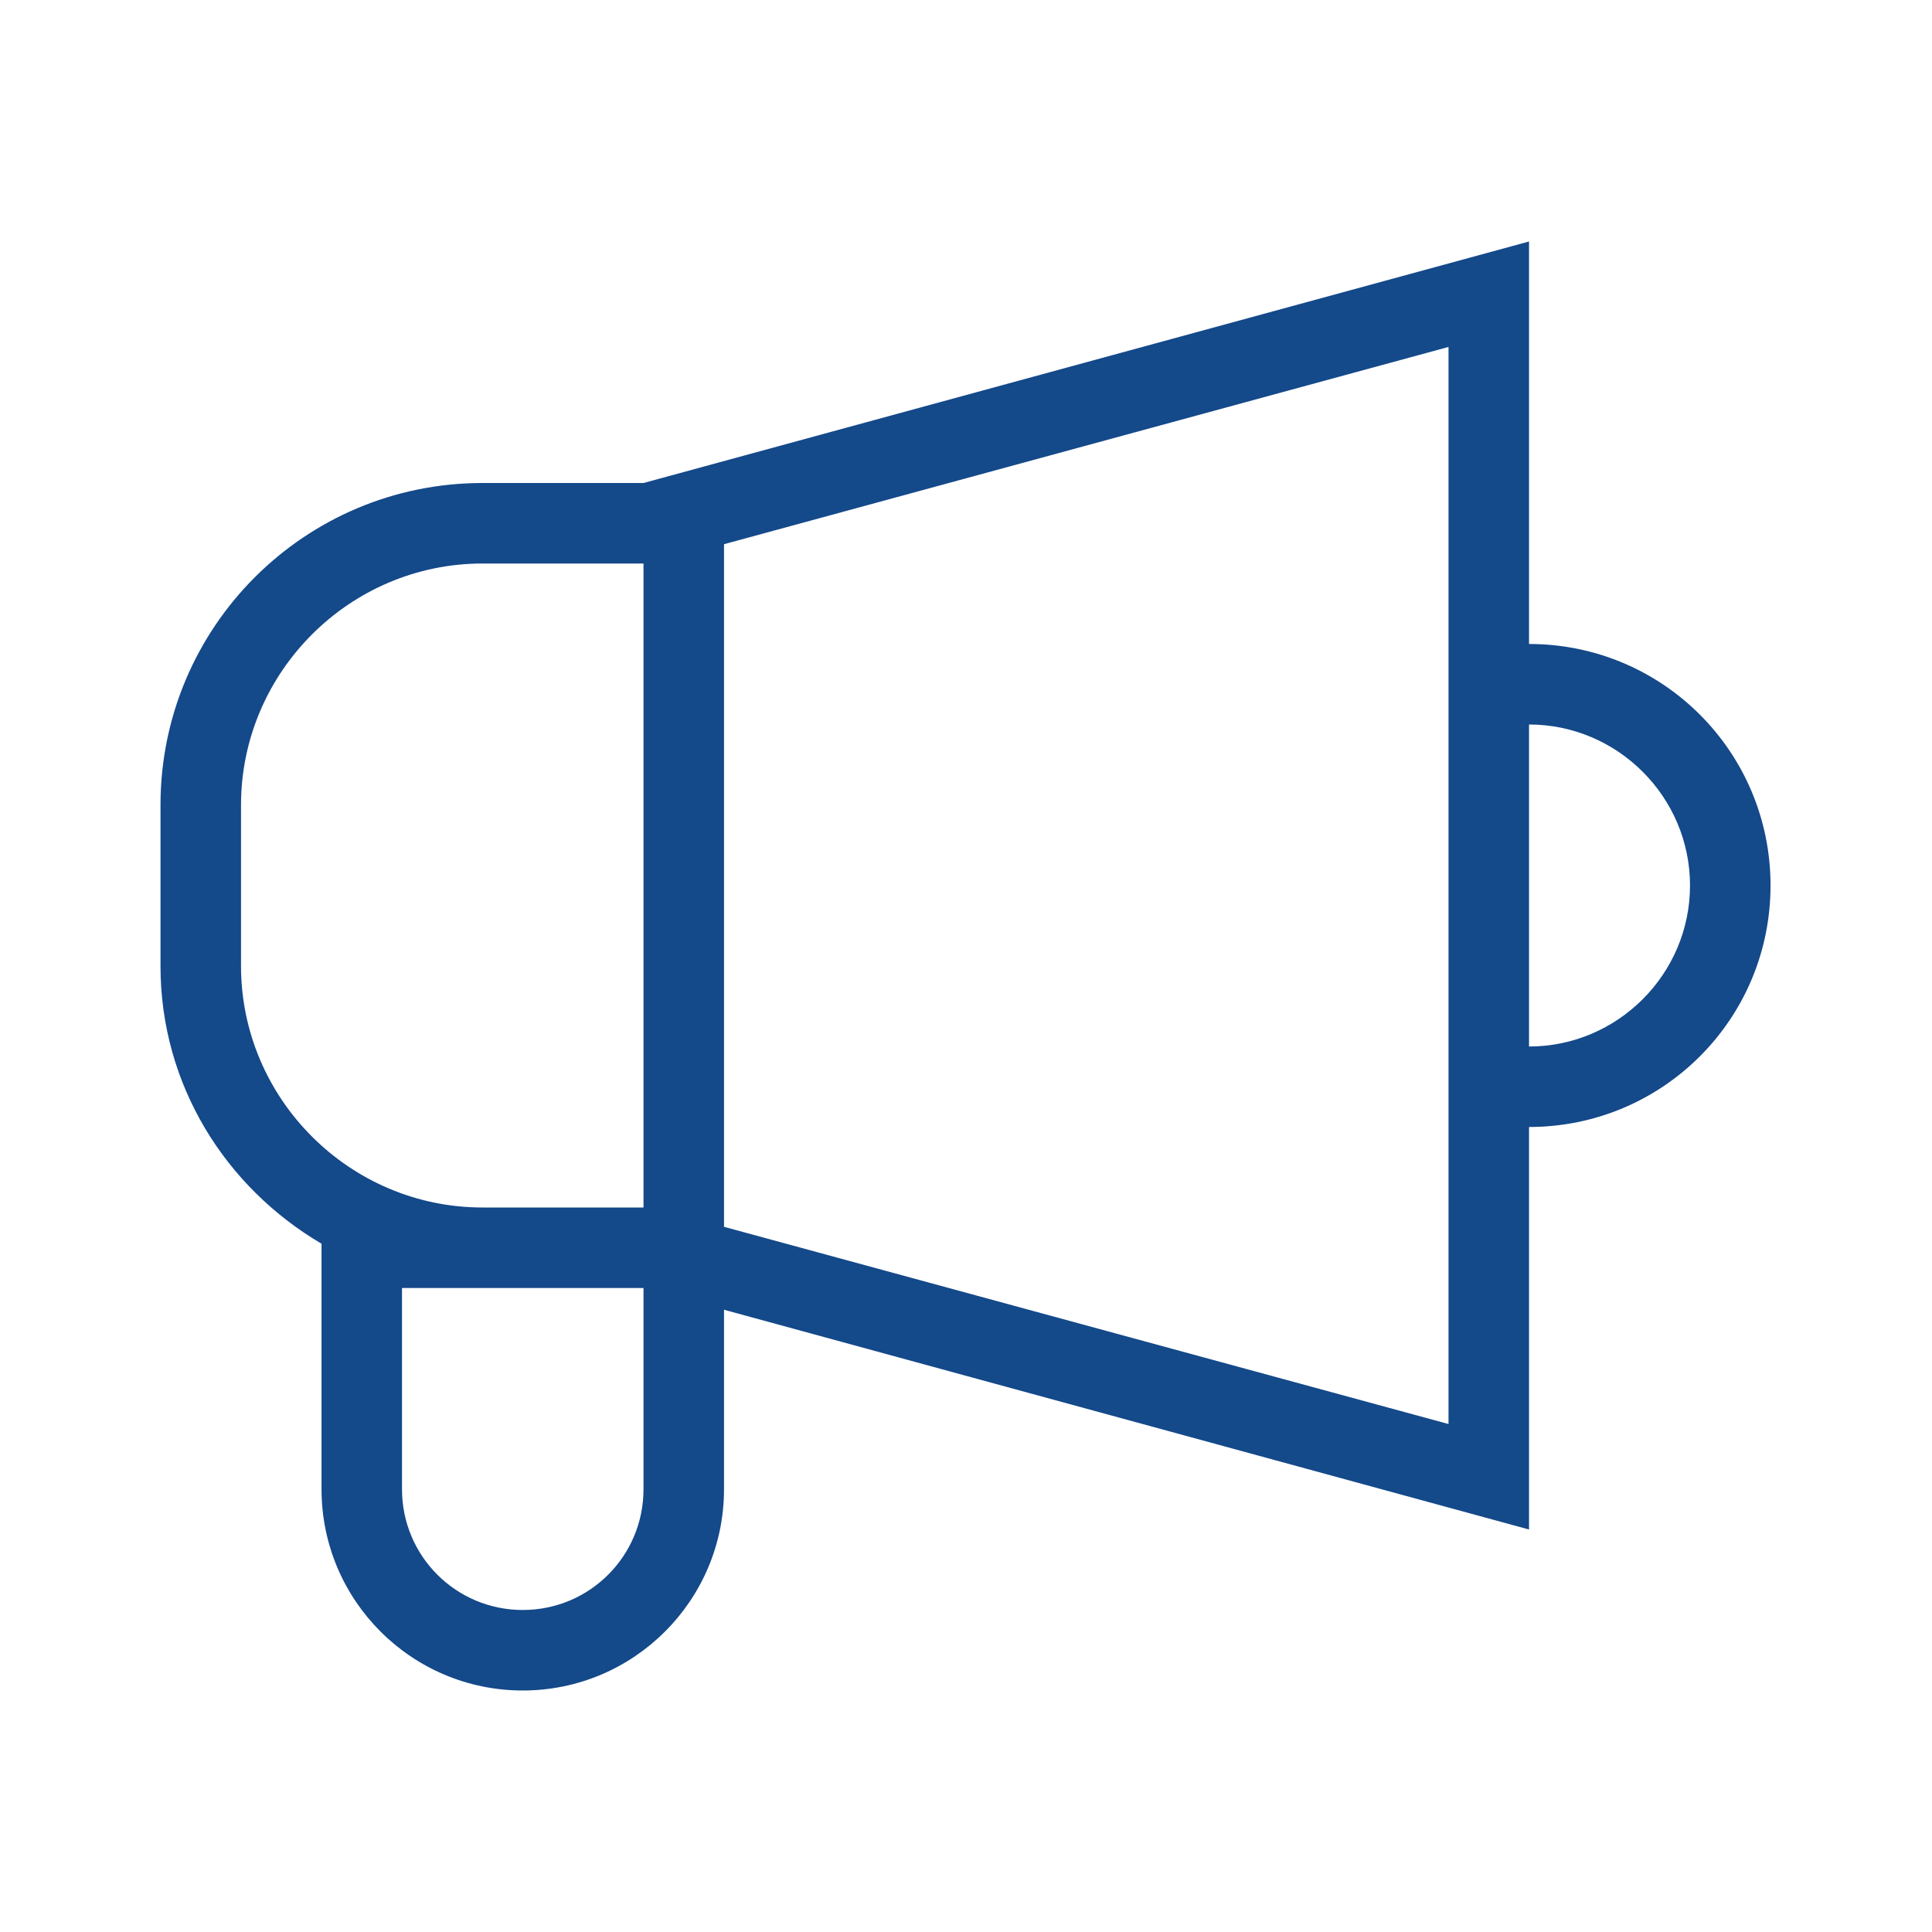 <svg width="40" height="40" viewBox="0 0 40 40" fill="none" xmlns="http://www.w3.org/2000/svg">
<path d="M31.657 13.333V5L13.323 10H9.99C6.307 10 3.323 12.983 3.323 16.667V20C3.323 22.467 4.673 24.583 6.657 25.75V30.833C6.657 33.133 8.523 35 10.823 35C13.123 35 14.99 33.133 14.99 30.833V27.117L31.657 31.667V23.333C34.423 23.333 36.657 21.1 36.657 18.333C36.657 15.567 34.423 13.333 31.657 13.333ZM4.99 20V16.667C4.99 13.917 7.24 11.667 9.99 11.667H13.323V25H9.99C7.24 25 4.99 22.75 4.99 20ZM13.323 30.833C13.323 32.217 12.207 33.333 10.823 33.333C9.44 33.333 8.323 32.217 8.323 30.833V26.667H13.323V30.833ZM29.99 29.483L14.99 25.4V11.267L29.99 7.183V29.483ZM31.657 21.667V15C33.49 15 34.99 16.5 34.99 18.333C34.99 20.167 33.49 21.667 31.657 21.667Z" fill="#14498A"/>
</svg>
